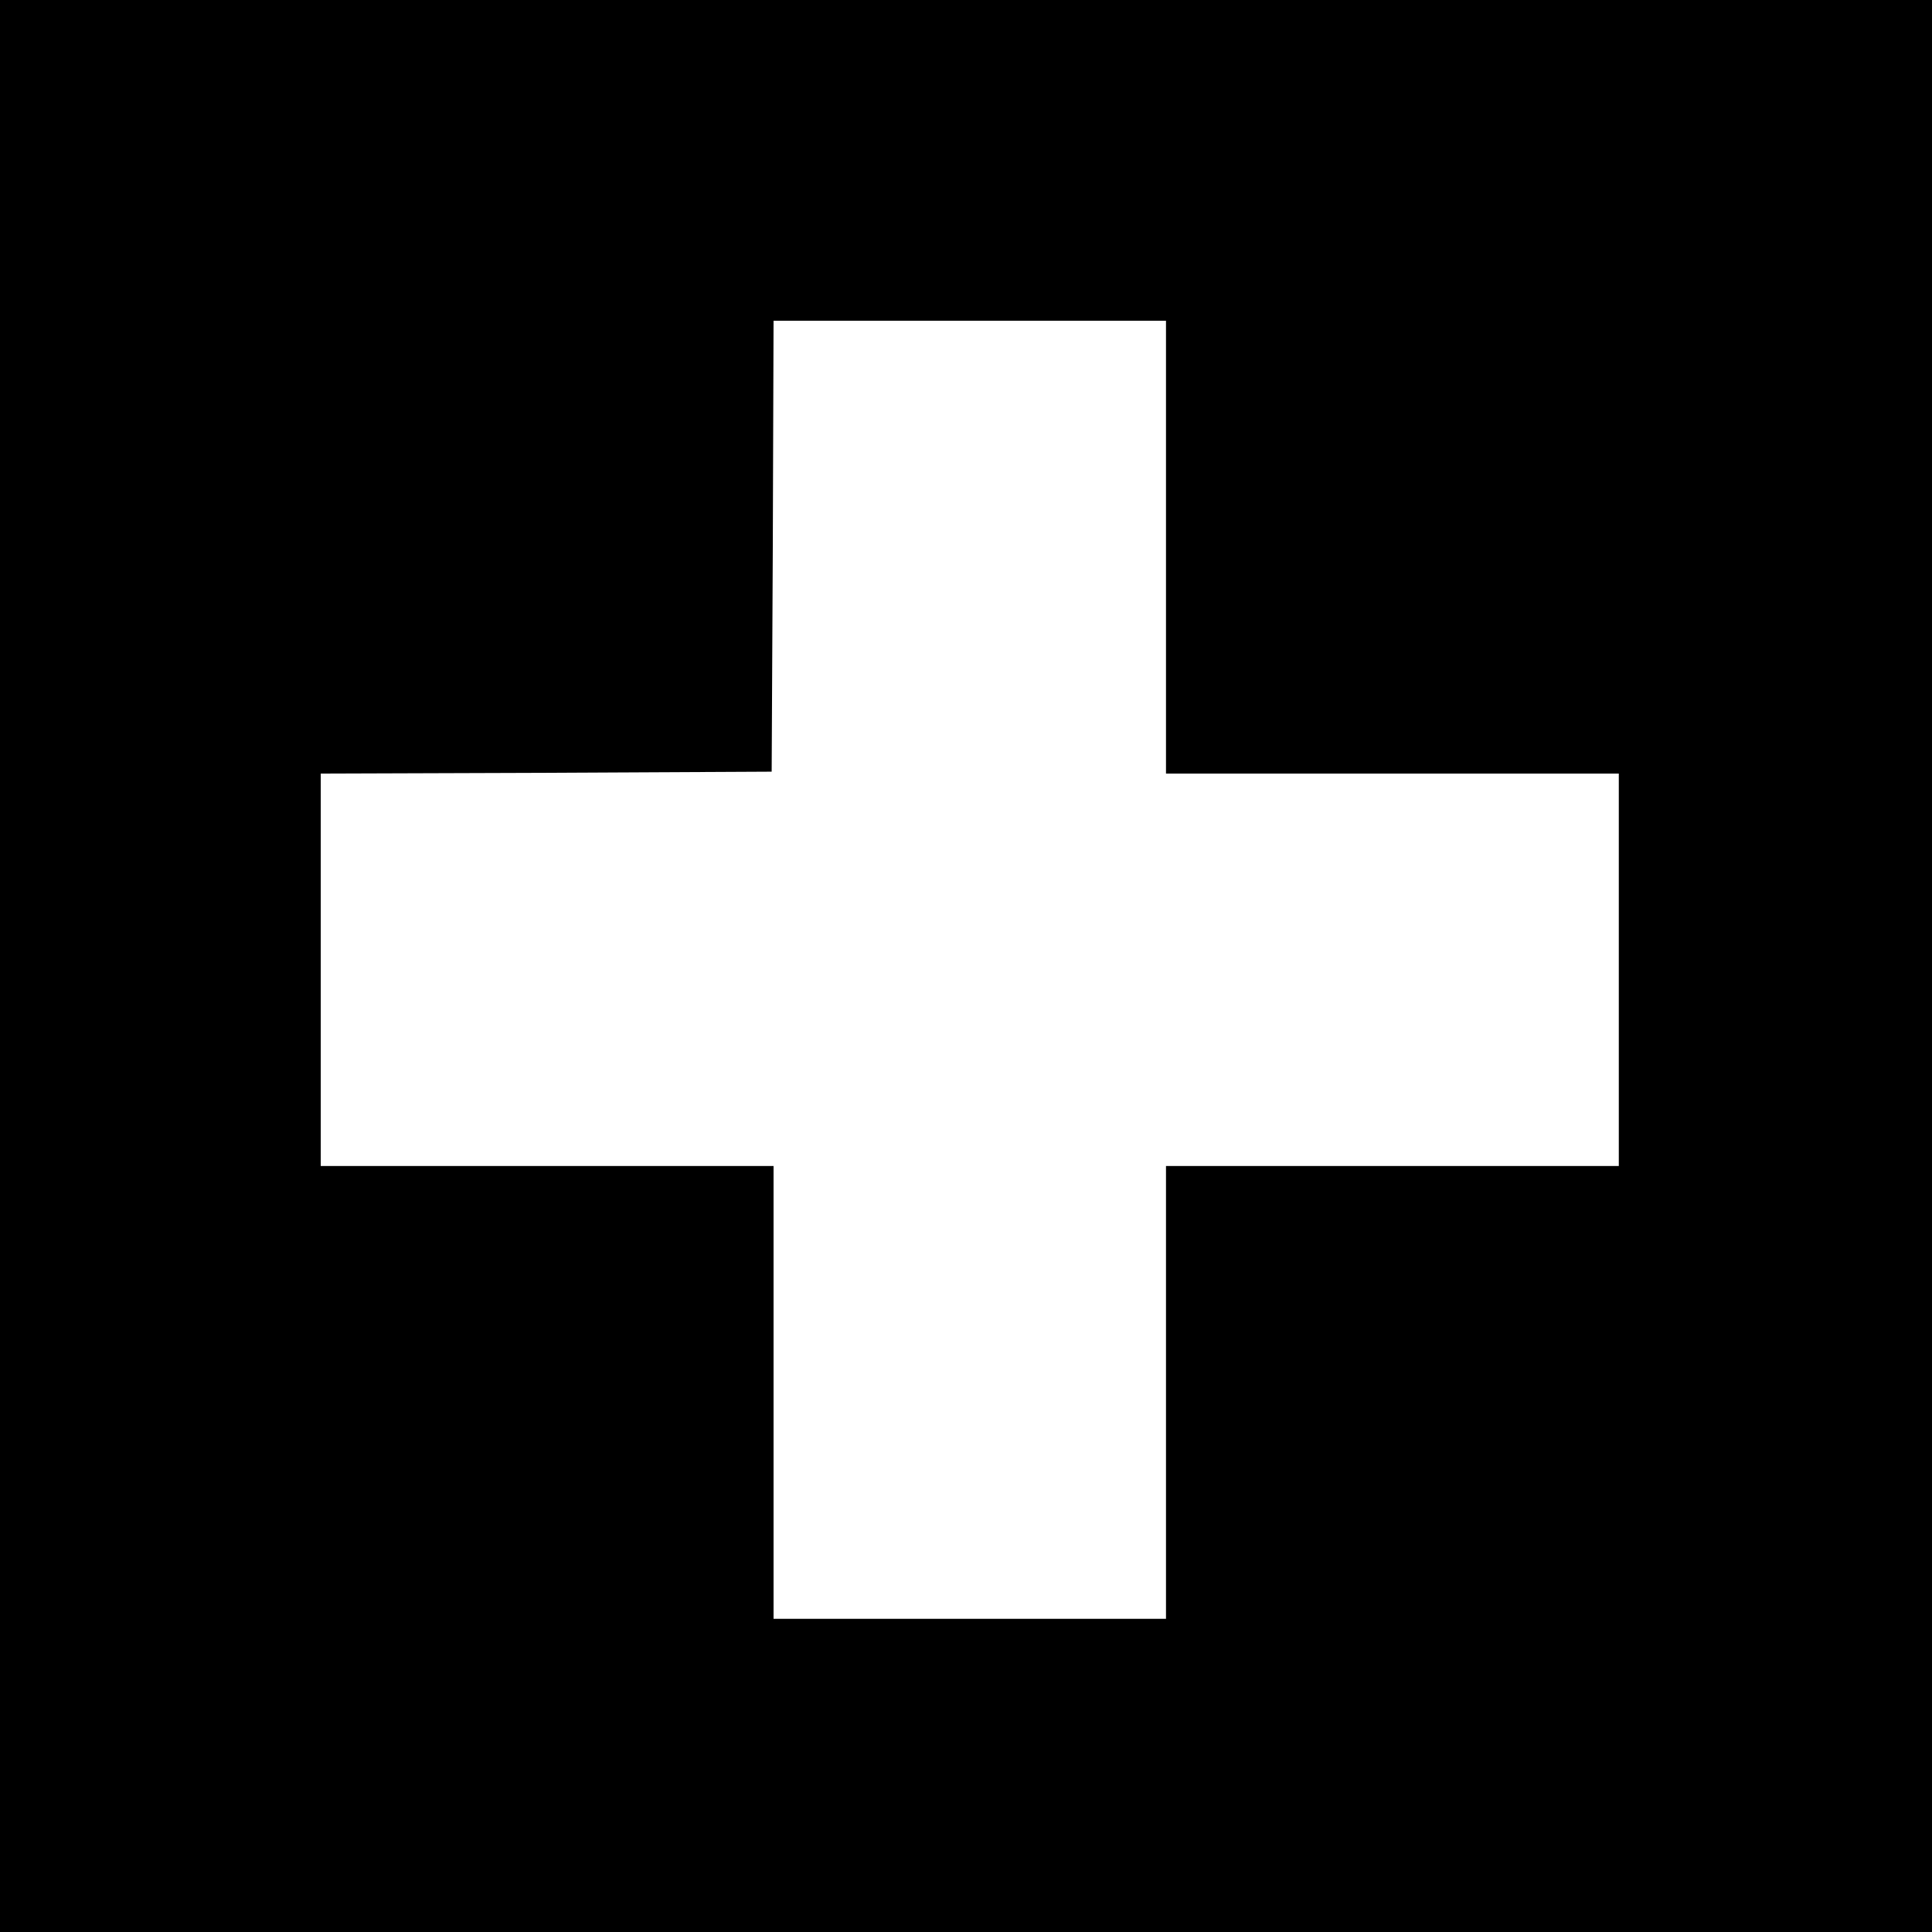 <?xml version="1.0" standalone="no"?>
<!DOCTYPE svg PUBLIC "-//W3C//DTD SVG 20010904//EN"
 "http://www.w3.org/TR/2001/REC-SVG-20010904/DTD/svg10.dtd">
<svg version="1.0" xmlns="http://www.w3.org/2000/svg"
 width="512pt" height="512pt" viewBox="0 0 512 512"
 preserveAspectRatio="xMidYMid meet">
<g transform="translate(0,512) scale(0.1,-0.1)"
fill="#000000" stroke="none">
<path d="M0 2560 l0 -2560 2560 0 2560 0 0 2560 0 2560 -2560 0 -2560 0 0
-2560z m3090 1110 l0 -600 600 0 600 0 0 -520 0 -520 -600 0 -600 0 0 -600 0
-600 -520 0 -520 0 0 600 0 600 -600 0 -600 0 0 520 0 520 598 2 597 3 3 598
2 597 520 0 520 0 0 -600z"/>
</g>
</svg>
